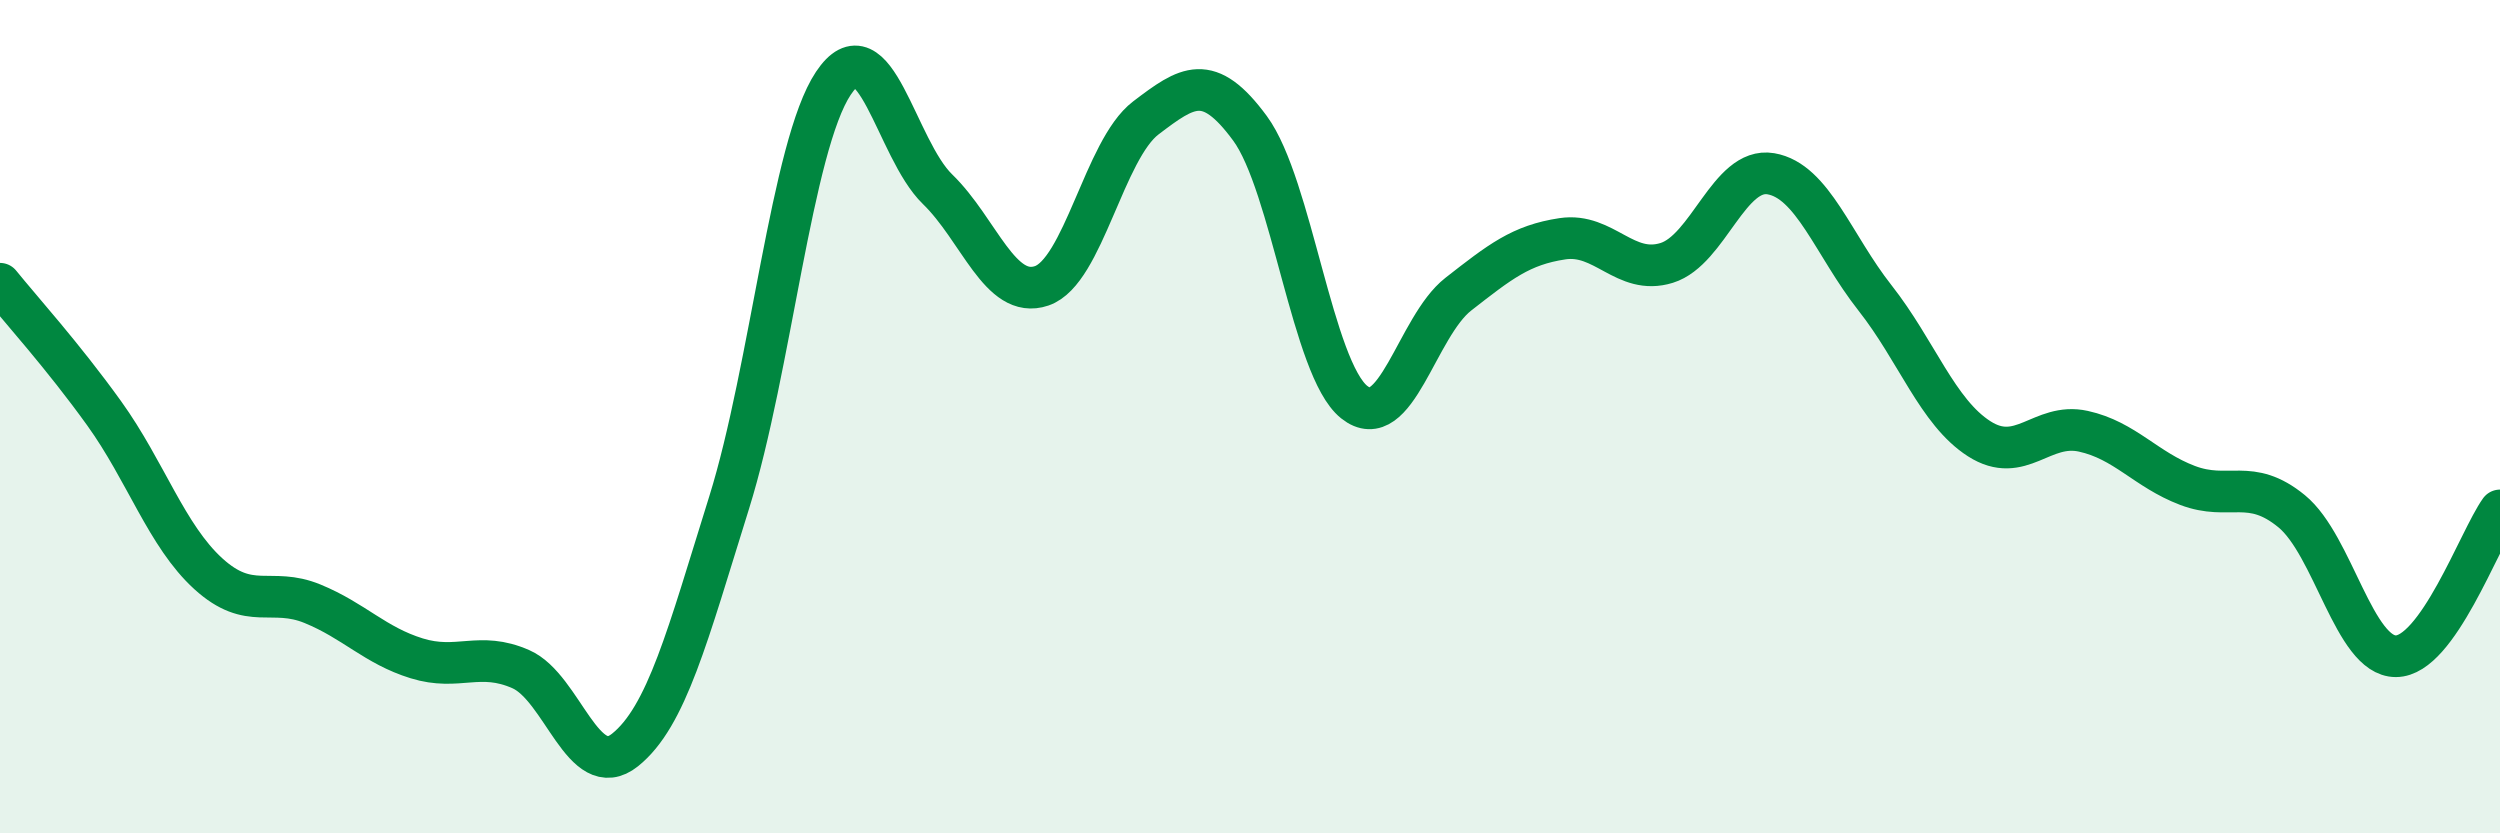 
    <svg width="60" height="20" viewBox="0 0 60 20" xmlns="http://www.w3.org/2000/svg">
      <path
        d="M 0,6.81 C 0.5,7.43 1.5,8.53 2.5,9.92 C 3.5,11.31 4,12.86 5,13.77 C 6,14.68 6.5,14.08 7.5,14.49 C 8.5,14.9 9,15.49 10,15.8 C 11,16.11 11.5,15.62 12.5,16.06 C 13.5,16.5 14,18.8 15,18 C 16,17.2 16.5,15.26 17.5,12.06 C 18.5,8.86 19,3.5 20,2 C 21,0.5 21.5,3.57 22.5,4.54 C 23.5,5.51 24,7.2 25,6.86 C 26,6.52 26.5,3.59 27.5,2.83 C 28.5,2.07 29,1.72 30,3.08 C 31,4.44 31.5,8.85 32.5,9.65 C 33.5,10.45 34,7.84 35,7.06 C 36,6.28 36.5,5.88 37.5,5.73 C 38.5,5.58 39,6.62 40,6.31 C 41,6 41.5,4 42.5,4.17 C 43.5,4.34 44,5.88 45,7.15 C 46,8.42 46.5,9.89 47.5,10.53 C 48.5,11.17 49,10.13 50,10.35 C 51,10.57 51.5,11.27 52.5,11.65 C 53.5,12.03 54,11.45 55,12.27 C 56,13.09 56.5,15.75 57.5,15.75 C 58.5,15.75 59.5,12.95 60,12.25L60 20L0 20Z"
        fill="#008740"
        opacity="0.1"
        stroke-linecap="round"
        stroke-linejoin="round"
      />
      <path
        d="M 0,6.81 C 0.5,7.43 1.5,8.53 2.5,9.92 C 3.5,11.31 4,12.86 5,13.77 C 6,14.68 6.5,14.08 7.5,14.49 C 8.5,14.9 9,15.49 10,15.8 C 11,16.11 11.5,15.62 12.5,16.06 C 13.5,16.5 14,18.8 15,18 C 16,17.2 16.5,15.26 17.5,12.06 C 18.5,8.86 19,3.5 20,2 C 21,0.5 21.5,3.57 22.5,4.54 C 23.5,5.51 24,7.2 25,6.86 C 26,6.52 26.5,3.59 27.5,2.83 C 28.5,2.07 29,1.72 30,3.08 C 31,4.44 31.5,8.85 32.5,9.65 C 33.5,10.45 34,7.84 35,7.06 C 36,6.28 36.5,5.88 37.5,5.73 C 38.5,5.58 39,6.62 40,6.31 C 41,6 41.5,4 42.5,4.17 C 43.5,4.34 44,5.88 45,7.15 C 46,8.42 46.5,9.89 47.5,10.53 C 48.5,11.17 49,10.13 50,10.35 C 51,10.57 51.5,11.27 52.5,11.65 C 53.5,12.03 54,11.45 55,12.27 C 56,13.09 56.5,15.75 57.5,15.75 C 58.5,15.75 59.5,12.95 60,12.25"
        stroke="#008740"
        stroke-width="1"
        fill="none"
        stroke-linecap="round"
        stroke-linejoin="round"
      />
    </svg>
  